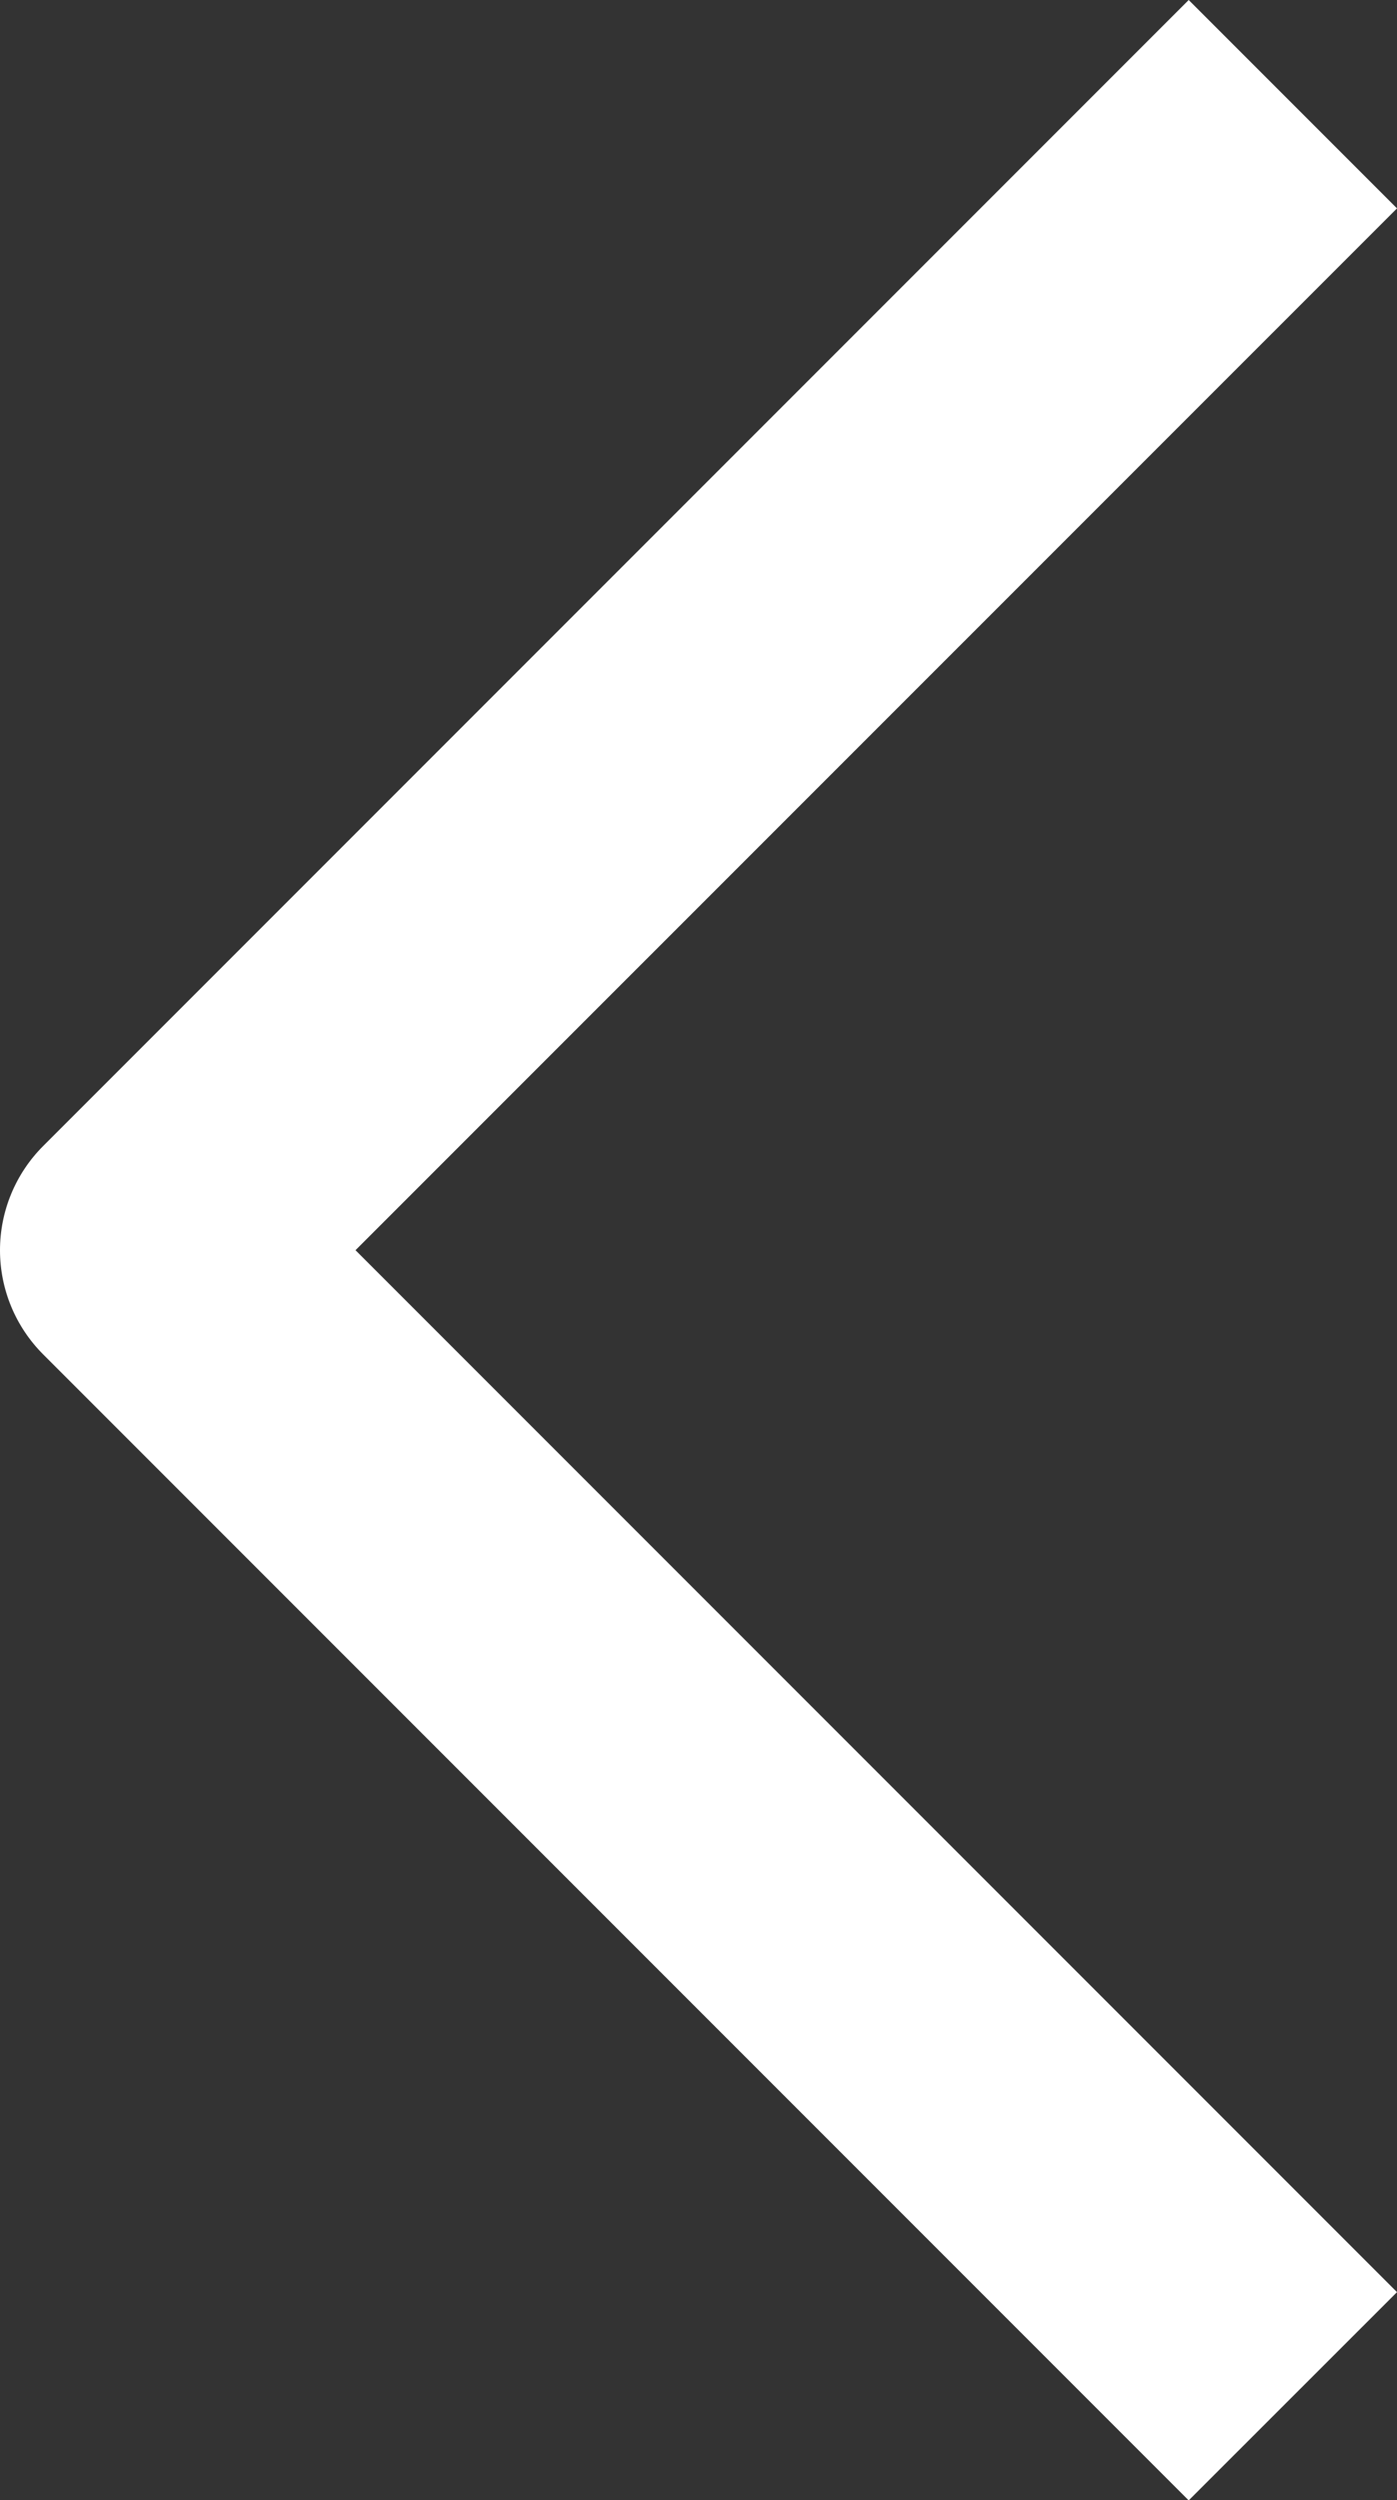 <svg viewBox="0 0 11.066 19.797" xmlns="http://www.w3.org/2000/svg" xmlns:xlink="http://www.w3.org/1999/xlink" width="11.066" height="19.797" fill="none" customFrame="#000000">
	<rect x="0" y="0" width="11.066" height="19.797" fill="#333333" stroke="none"/>
	<path id="Vector" d="M2.816 9.899L11.066 18.149L9.416 19.798L0.342 10.724C0.123 10.505 0 10.209 0 9.899C-5.18104e-16 9.59 0.123 9.293 0.342 9.074L9.416 0L11.066 1.65L2.816 9.899Z" fill="#fff" fill-rule="evenodd" />
</svg>
